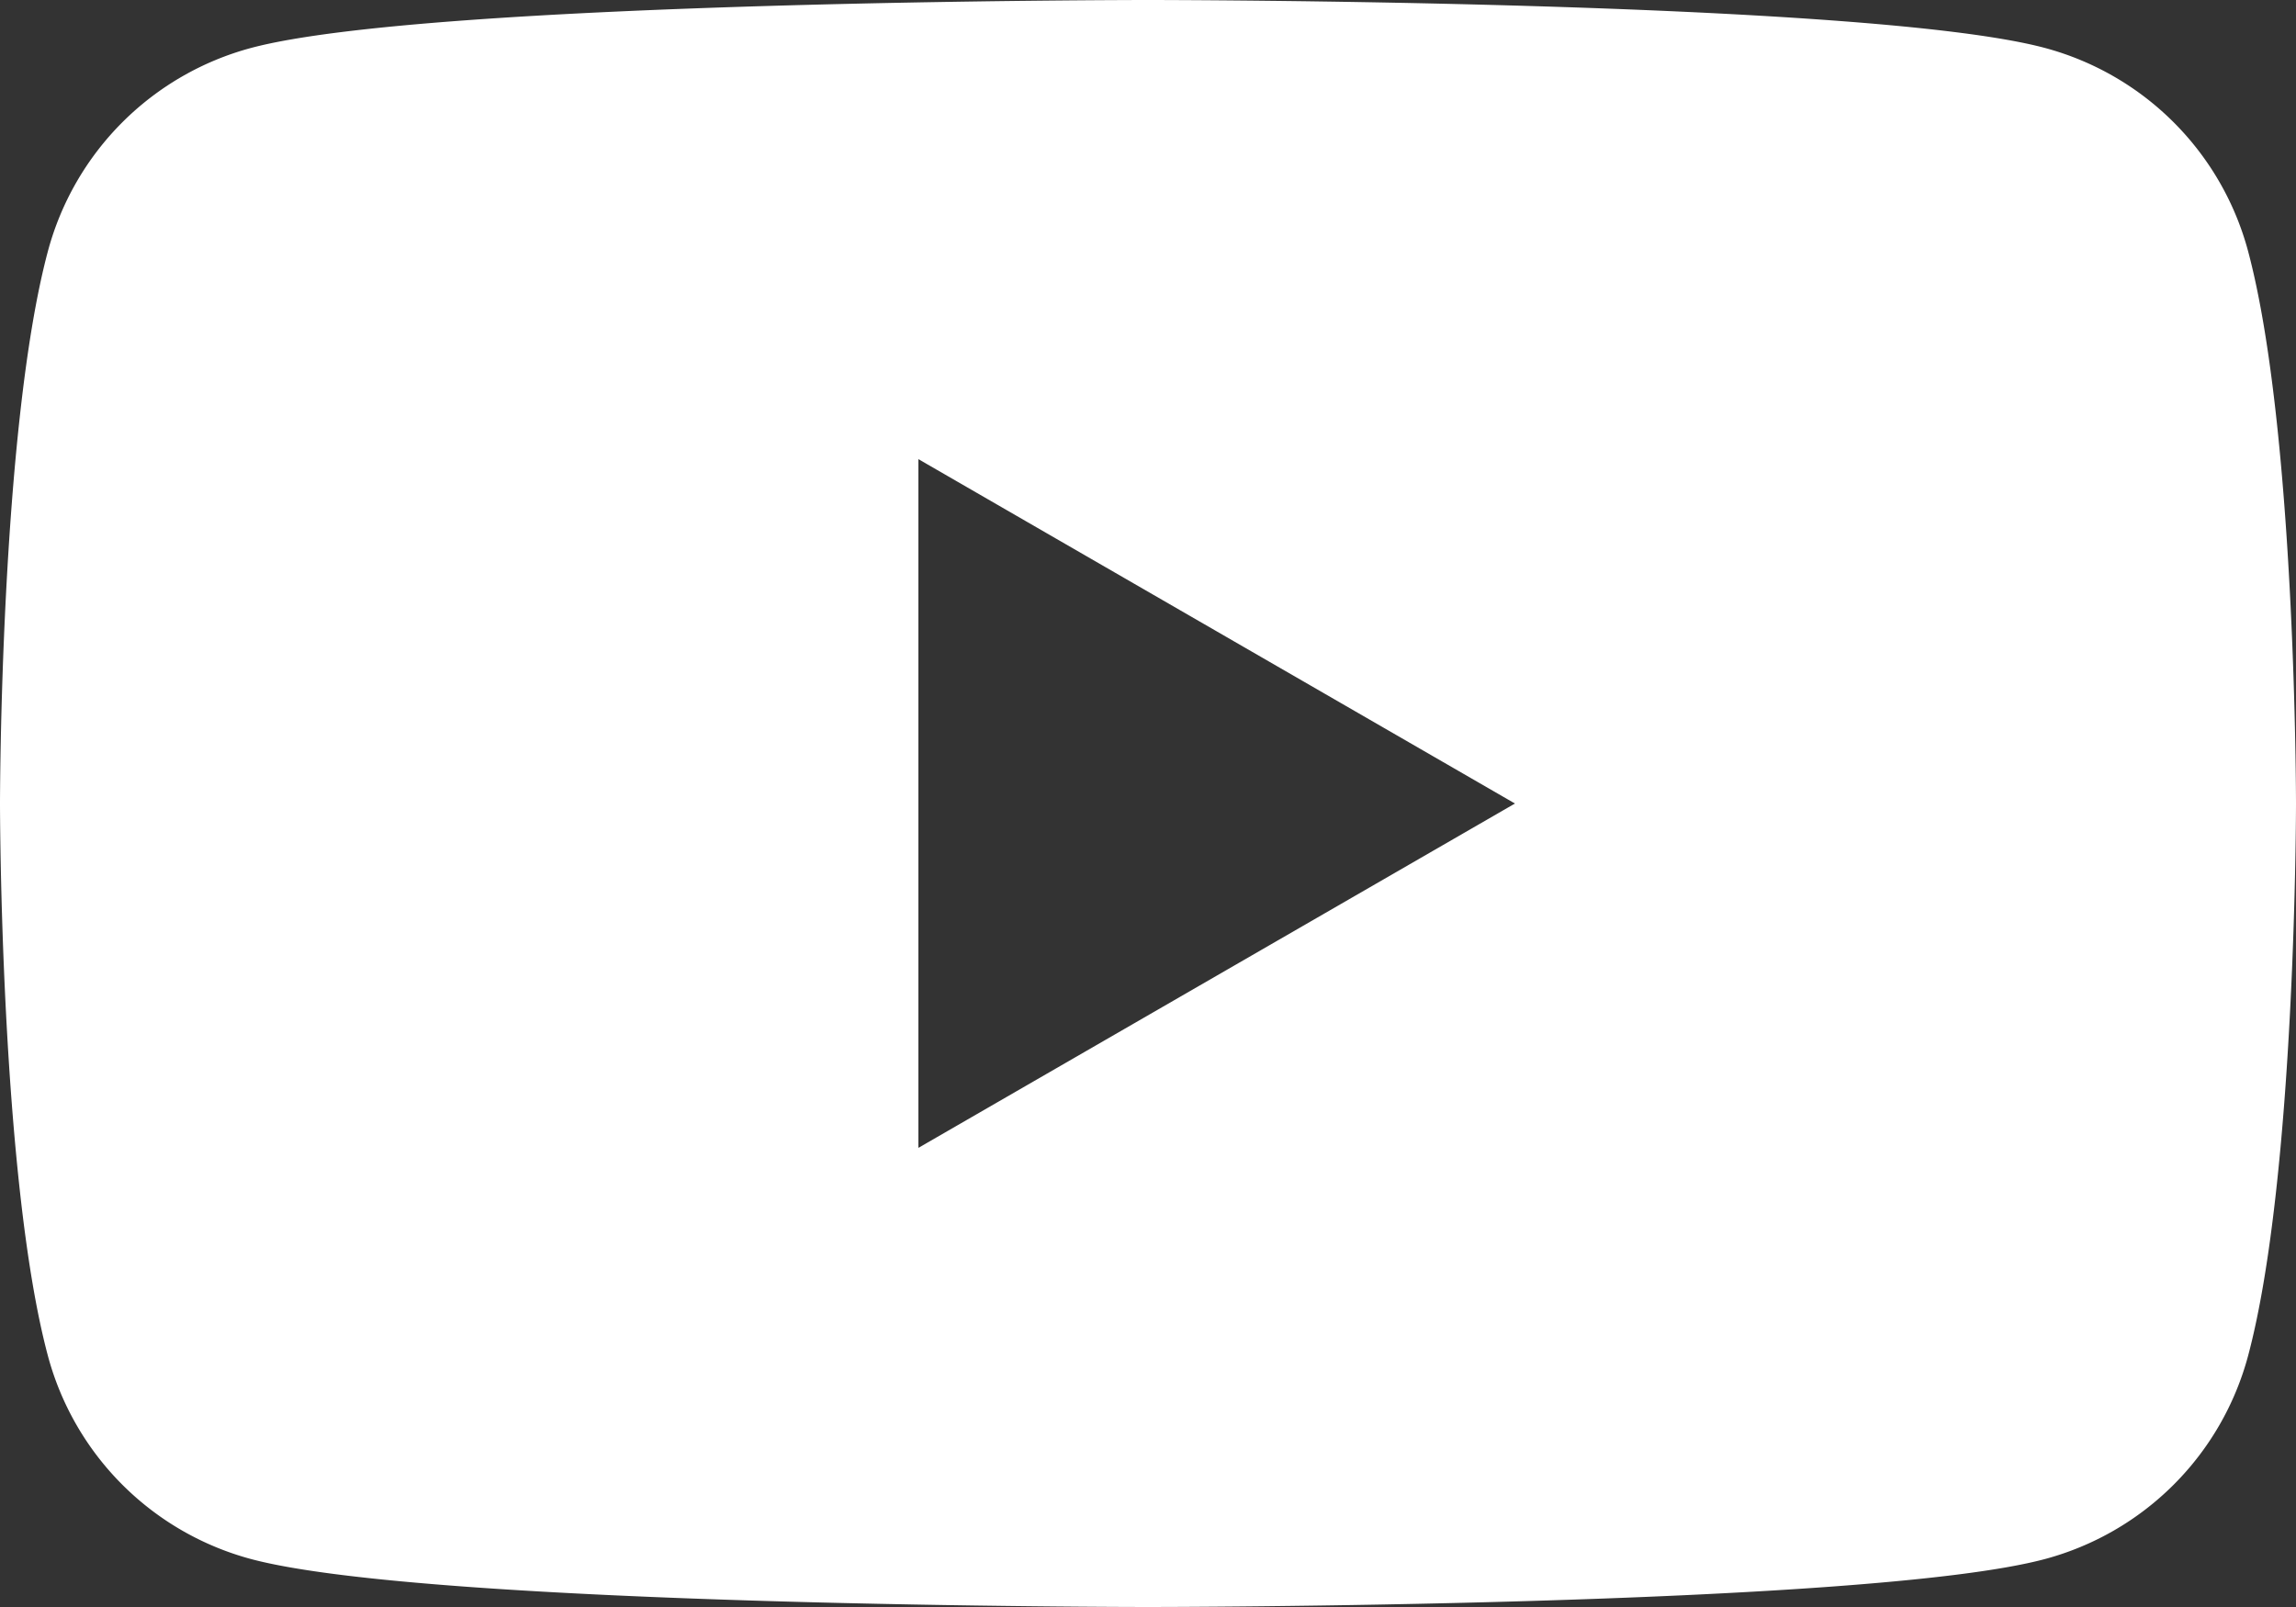 <svg xmlns="http://www.w3.org/2000/svg" width="45.03" height="31.521" viewBox="0 0 45.03 31.521"><rect x="0" y="0" width="45.03" height="31.521" fill="#333333" stroke="none"/><g data-name="アートワーク 3"><path data-name="パス 86976" d="M45.03 15.761s0 7.327-.941 10.838a5.639 5.639 0 01-3.981 3.981c-3.512.941-17.593.941-17.593.941s-14.081 0-17.593-.941A5.639 5.639 0 01.941 26.6C0 23.087 0 15.761 0 15.761S0 8.434.941 4.922A5.639 5.639 0 014.922.941C8.434 0 22.515 0 22.515 0S36.6 0 40.108.941a5.639 5.639 0 013.981 3.981c.941 3.512.941 10.839.941 10.839zm-27.018 6.754l11.7-6.754-11.7-6.755z" fill="#fff"/></g></svg>